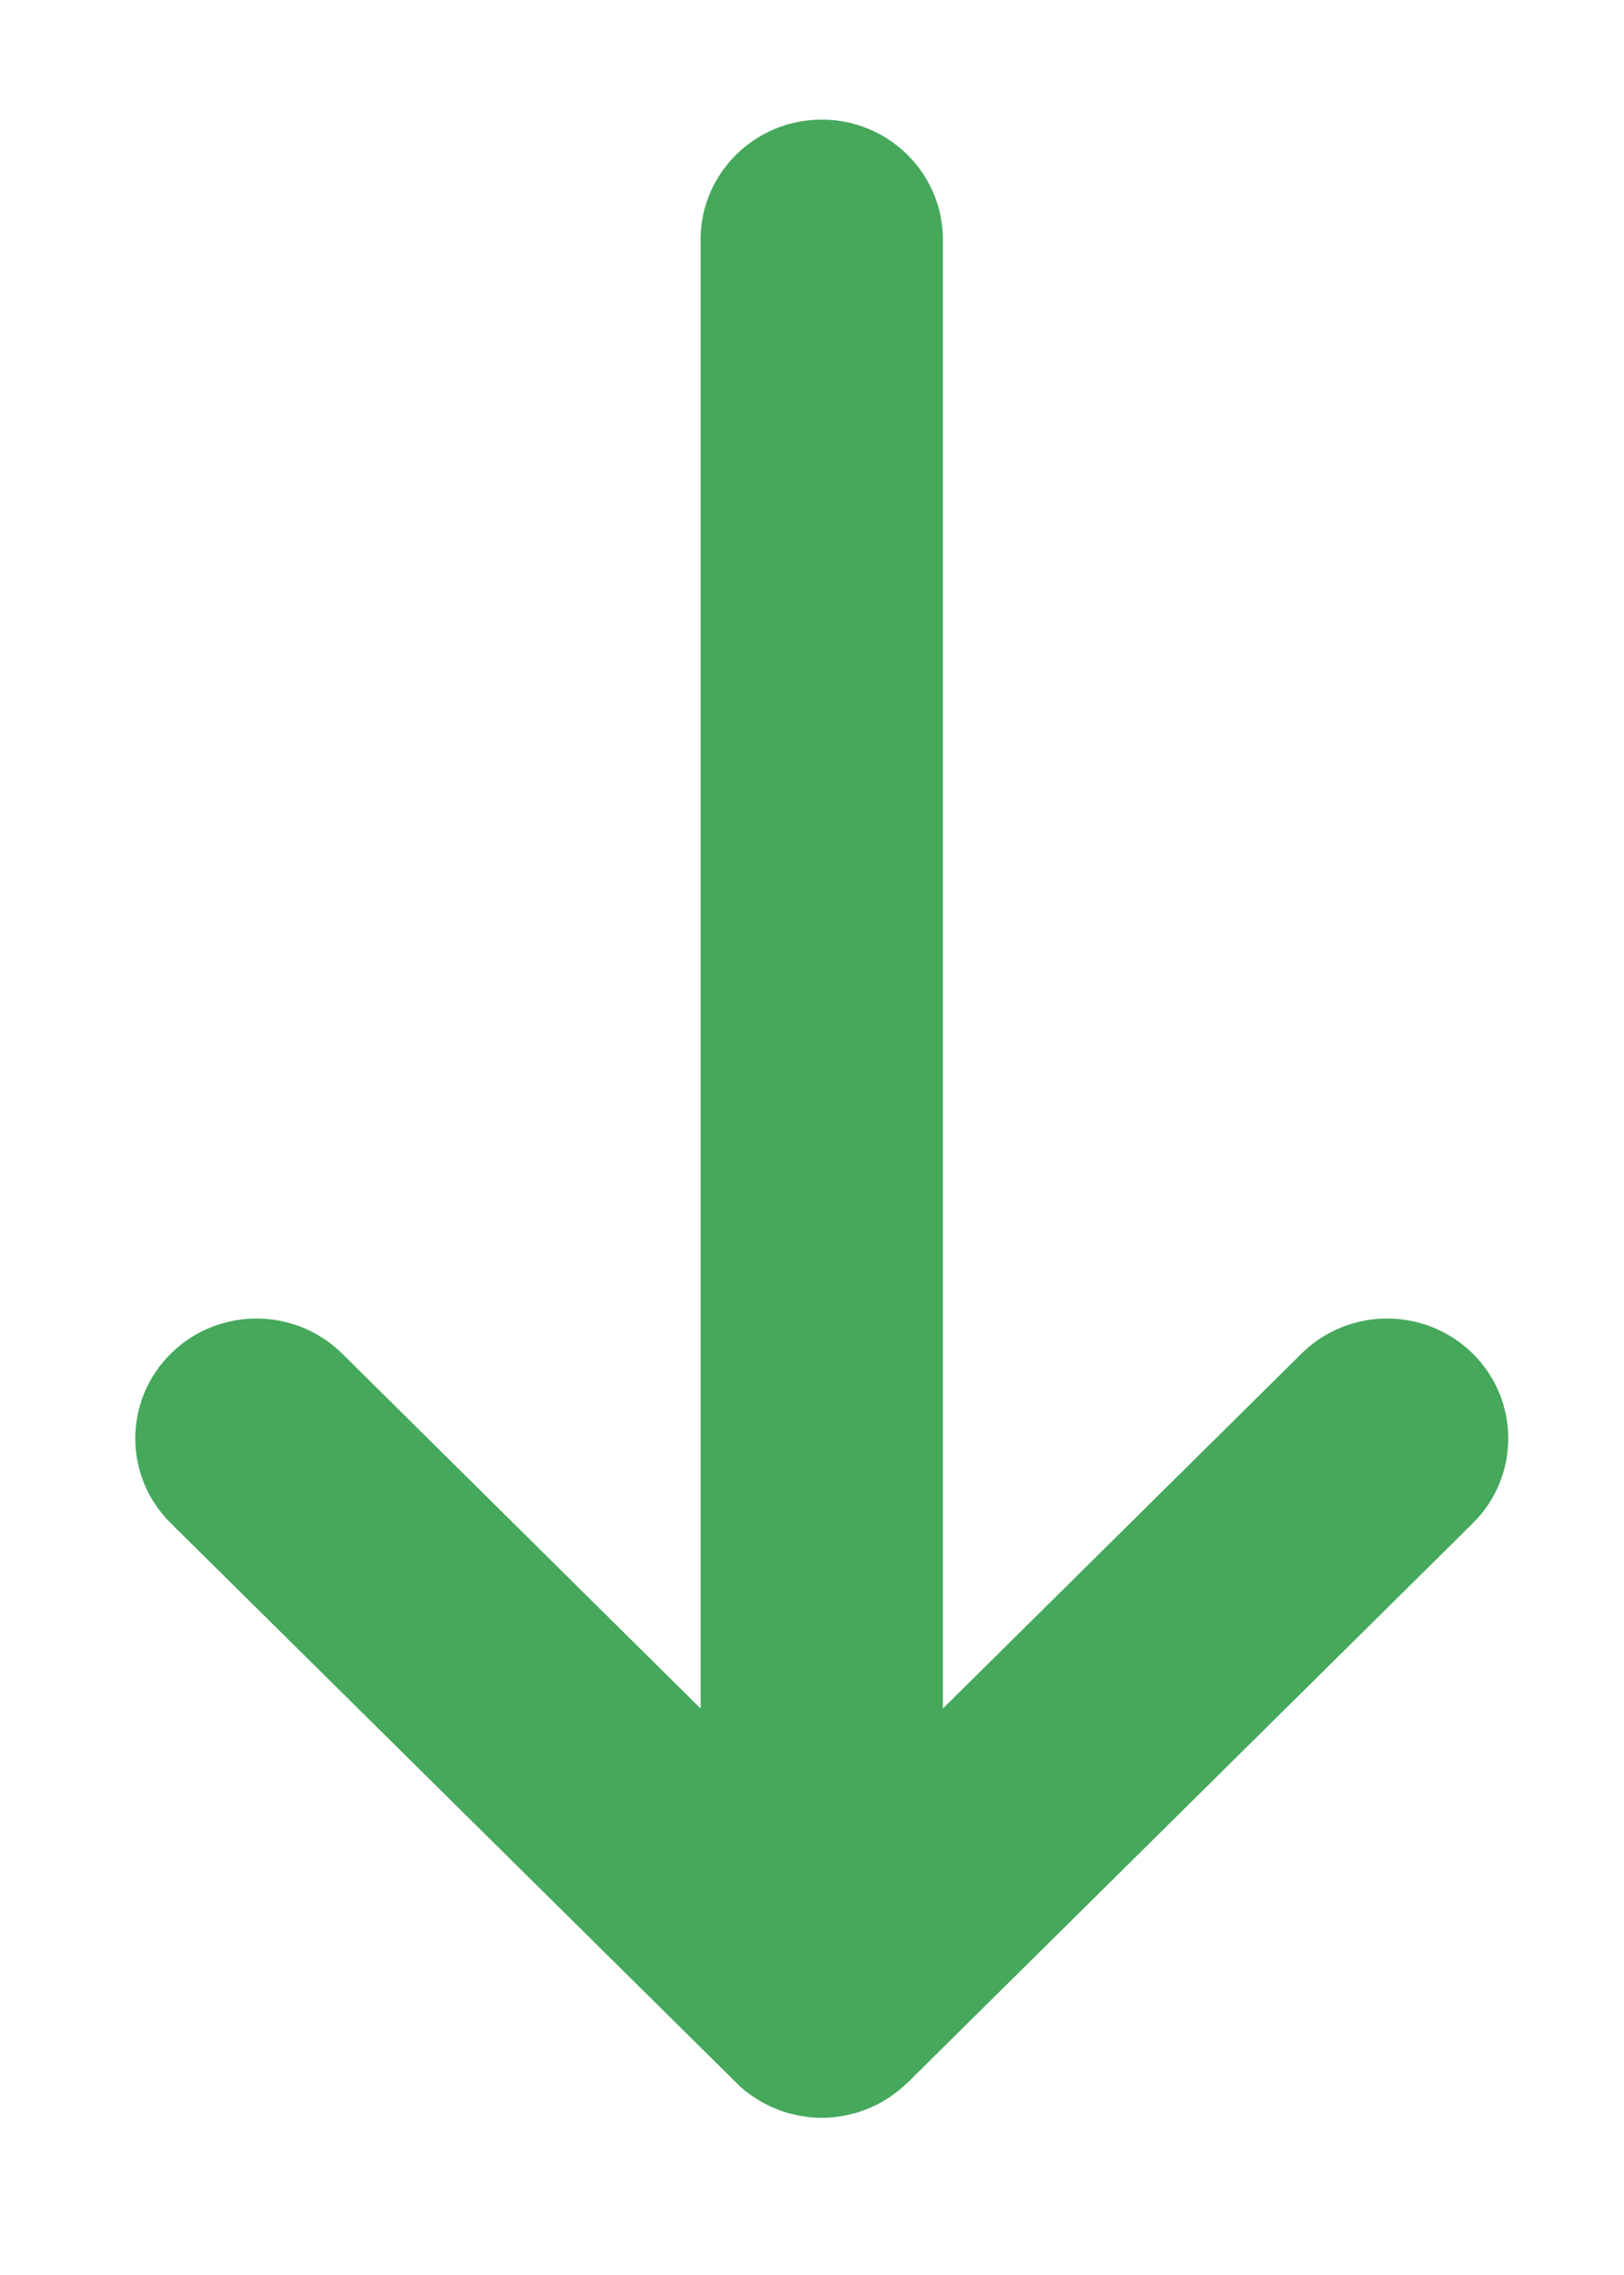 <svg width="10" height="14" viewBox="0 0 10 14" fill="none" xmlns="http://www.w3.org/2000/svg">
<path d="M4.533 12.816C4.55 12.834 4.568 12.85 4.587 12.866C4.596 12.872 4.605 12.878 4.613 12.885C4.624 12.893 4.635 12.901 4.646 12.908C4.657 12.915 4.668 12.921 4.678 12.928C4.688 12.934 4.698 12.94 4.709 12.945C4.72 12.951 4.731 12.956 4.742 12.962C4.753 12.967 4.764 12.972 4.775 12.976C4.786 12.981 4.797 12.985 4.808 12.989C4.82 12.993 4.832 12.997 4.843 13.001C4.855 13.004 4.866 13.007 4.878 13.009C4.89 13.012 4.902 13.016 4.914 13.018C4.927 13.021 4.941 13.022 4.954 13.024C4.965 13.026 4.975 13.028 4.986 13.029C5.011 13.031 5.035 13.033 5.06 13.033C5.085 13.033 5.109 13.031 5.134 13.029C5.145 13.028 5.156 13.026 5.167 13.024C5.18 13.022 5.193 13.021 5.206 13.018C5.218 13.016 5.231 13.012 5.243 13.009C5.254 13.007 5.266 13.004 5.277 13.001C5.289 12.997 5.301 12.993 5.313 12.988C5.324 12.984 5.335 12.981 5.345 12.976C5.357 12.972 5.367 12.966 5.378 12.961C5.389 12.956 5.401 12.951 5.412 12.945C5.422 12.94 5.432 12.934 5.442 12.928C5.453 12.921 5.464 12.915 5.474 12.908C5.485 12.901 5.496 12.893 5.506 12.885C5.515 12.879 5.524 12.872 5.533 12.865C5.551 12.851 5.568 12.835 5.585 12.819C5.586 12.818 5.587 12.817 5.588 12.817L9.069 9.374C9.36 9.086 9.36 8.618 9.069 8.33C8.777 8.042 8.305 8.042 8.014 8.33L5.806 10.514V1.474C5.806 1.067 5.472 0.736 5.06 0.736C4.648 0.736 4.314 1.067 4.314 1.474V10.514L2.107 8.33C1.815 8.042 1.343 8.042 1.052 8.33C0.76 8.618 0.76 9.086 1.052 9.374L4.533 12.816Z" fill="#45A85B"/>
</svg>
